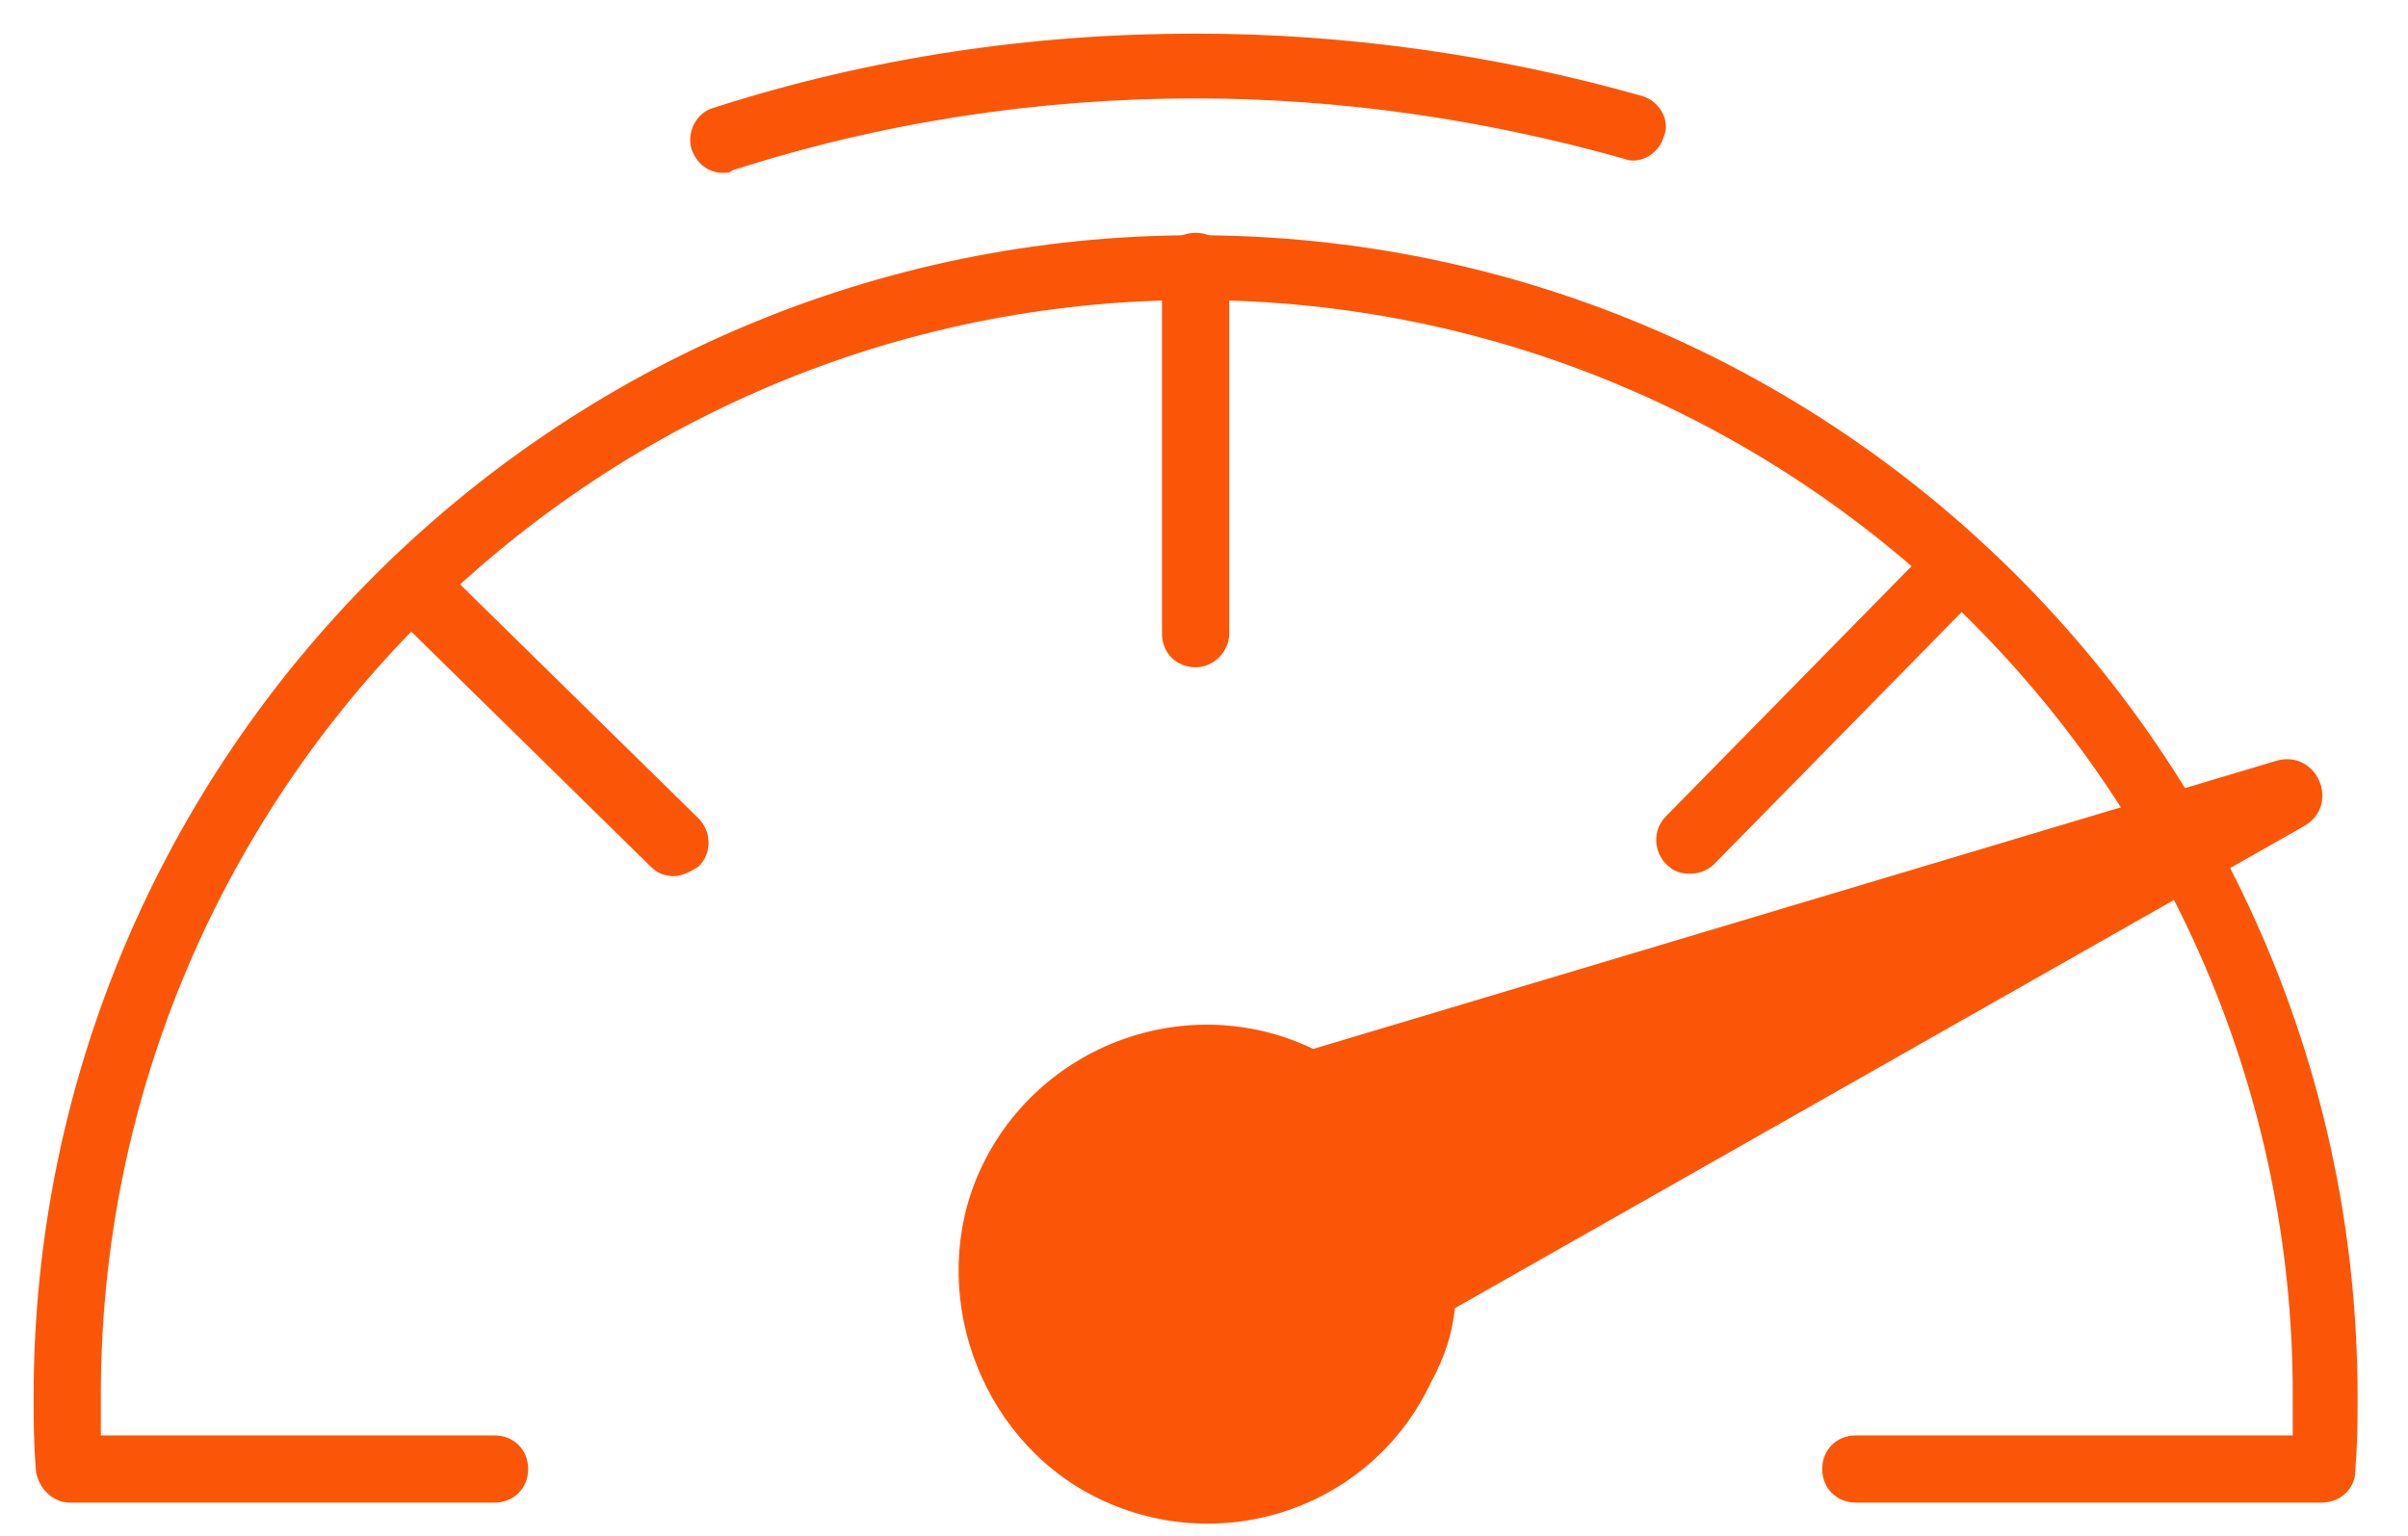 <?xml version="1.0" encoding="utf-8"?>
<!-- Generator: Adobe Illustrator 23.0.0, SVG Export Plug-In . SVG Version: 6.00 Build 0)  -->
<svg version="1.1" id="Layer_1" xmlns="http://www.w3.org/2000/svg" xmlns:xlink="http://www.w3.org/1999/xlink" x="0px" y="0px"
	 viewBox="0 0 100.3 64" style="enable-background:new 0 0 100.3 64;" xml:space="preserve">
<style type="text/css">
	.st0{fill:#FB5608;}
</style>
<g>
	<path class="st0" d="M96.7,62.6H77.3c-0.8,0-1.4-0.6-1.4-1.4s0.6-1.4,1.4-1.4h18.2c0-0.6,0-1.1,0-1.7C95.5,33,75,12.5,49.8,12.5
		C24.6,12.5,4.2,33,4.2,58.1c0,0.5,0,1.1,0,1.7h16.4c0.8,0,1.4,0.6,1.4,1.4s-0.6,1.4-1.4,1.4H2.9c-0.7,0-1.3-0.6-1.4-1.3
		c-0.1-1.2-0.1-2.2-0.1-3.1c0-26.7,21.7-48.4,48.4-48.4c26.7,0,48.4,21.7,48.4,48.4c0,1,0,1.9-0.1,3.1C98.1,62,97.5,62.6,96.7,62.6z
		"/>
</g>
<g>
	<path class="st0" d="M60.6,54.5L96,34.4c1.5-0.9,0.5-3.2-1.2-2.7l-40.1,12c-5.2-2.5-11.5-0.2-13.9,5.1c-2.2,4.9-0.1,11,4.7,13.5
		c5.2,2.7,11.6,0.6,14.1-4.7C60.2,56.5,60.5,55.5,60.6,54.5L60.6,54.5z"/>
</g>
<g>
	<path class="st0" d="M49.8,27.8c-0.8,0-1.4-0.6-1.4-1.4V11.1c0-0.8,0.6-1.4,1.4-1.4s1.4,0.6,1.4,1.4v15.3
		C51.2,27.1,50.6,27.8,49.8,27.8z"/>
</g>
<g>
	<path class="st0" d="M28.1,36.5c-0.4,0-0.7-0.1-1-0.4L16.2,25.4c-0.5-0.5-0.6-1.4,0-2c0.5-0.5,1.4-0.6,2,0l10.9,10.7
		c0.5,0.5,0.6,1.4,0,2C28.8,36.3,28.4,36.5,28.1,36.5z"/>
</g>
<g>
	<path class="st0" d="M70.4,36.4c-0.4,0-0.7-0.1-1-0.4c-0.5-0.5-0.6-1.4,0-2l10.7-10.9c0.5-0.5,1.4-0.6,2,0c0.5,0.5,0.6,1.4,0,2
		L71.4,36C71.1,36.3,70.7,36.4,70.4,36.4z"/>
</g>
<g>
	<path class="st0" d="M30.1,7.2c-0.6,0-1.1-0.4-1.3-1c-0.2-0.7,0.2-1.5,0.9-1.7c6.5-2.1,13.3-3.1,20.1-3.1c6.3,0,12.6,0.9,18.6,2.6
		c0.7,0.2,1.2,1,0.9,1.7c-0.2,0.7-1,1.2-1.7,0.9C61.9,5,55.9,4.1,49.8,4.1c-6.6,0-13.1,1-19.3,3C30.4,7.2,30.3,7.2,30.1,7.2z"/>
</g>
</svg>
